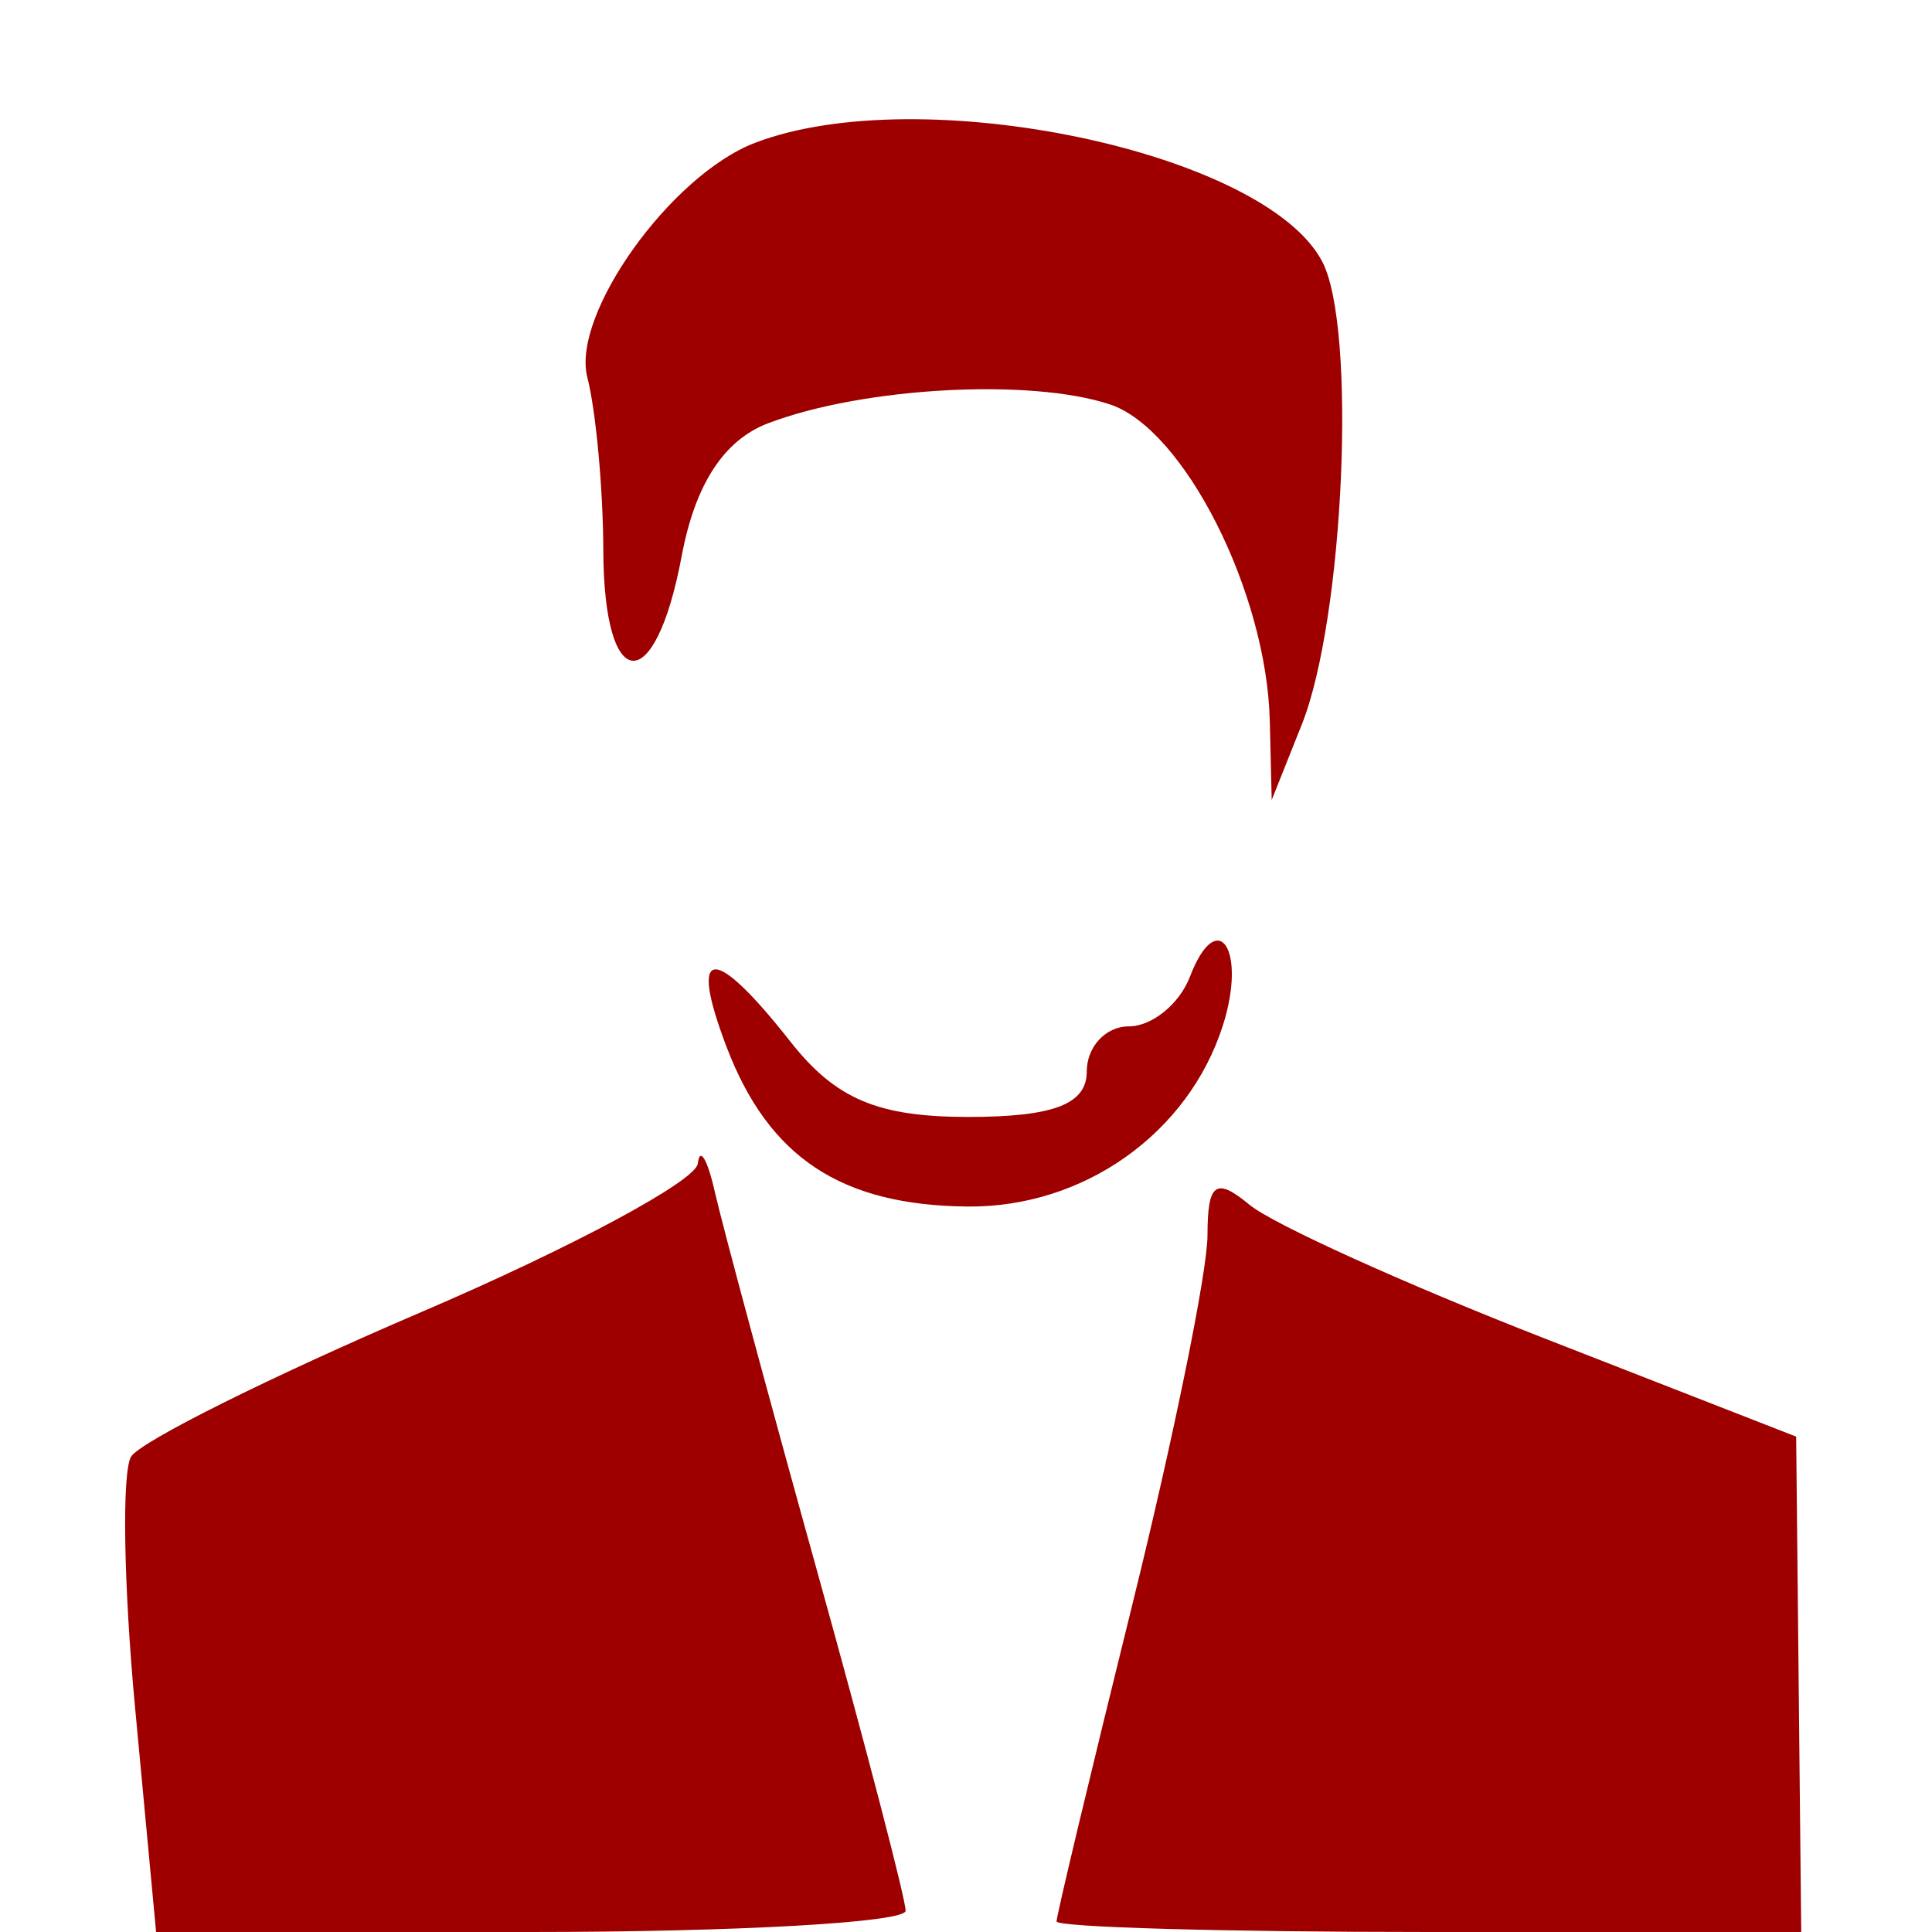 <svg xmlns="http://www.w3.org/2000/svg" width="64" height="64" viewBox="0 0 64 64" version="1.1">
	<path d="M 25 4.736 C 22.212 5.809, 18.919 10.421, 19.456 12.500 C 19.740 13.600, 19.979 16.188, 19.986 18.250 C 20.004 23.012, 21.698 23.129, 22.580 18.428 C 23.027 16.041, 23.979 14.578, 25.448 14.020 C 28.588 12.826, 34.119 12.521, 36.767 13.396 C 39.223 14.208, 41.961 19.622, 42.063 23.872 L 42.127 26.500 43.124 24 C 44.525 20.485, 44.950 10.859, 43.801 8.665 C 41.890 5.020, 30.463 2.632, 25 4.736 M 39.417 32.357 C 39.070 33.261, 38.159 34, 37.393 34 C 36.627 34, 36 34.675, 36 35.500 C 36 36.579, 34.897 37, 32.073 37 C 29.074 37, 27.680 36.408, 26.179 34.500 C 23.626 31.255, 22.792 31.322, 24.064 34.669 C 25.460 38.340, 27.861 39.931, 32.061 39.968 C 35.907 40.003, 39.378 37.534, 40.513 33.958 C 41.312 31.440, 40.323 29.995, 39.417 32.357 M 23.116 38.545 C 23.052 39.120, 18.929 41.334, 13.954 43.465 C 8.979 45.596, 4.655 47.750, 4.344 48.252 C 4.034 48.754, 4.093 52.502, 4.476 56.582 L 5.171 64 17.585 64 C 24.413 64, 30 63.683, 30 63.296 C 30 62.908, 28.681 57.846, 27.068 52.046 C 25.456 46.246, 23.933 40.600, 23.684 39.500 C 23.436 38.400, 23.180 37.970, 23.116 38.545 M 40 40.922 C 40 42.115, 38.875 47.637, 37.500 53.194 C 36.125 58.751, 35 63.456, 35 63.649 C 35 63.842, 40.550 64, 47.334 64 L 59.668 64 59.584 55.795 L 59.500 47.590 51.143 44.328 C 46.547 42.535, 42.159 40.547, 41.393 39.911 C 40.275 38.984, 40 39.183, 40 40.922" stroke="none" fill="#9e0000" fill-rule="evenodd"/>
</svg>